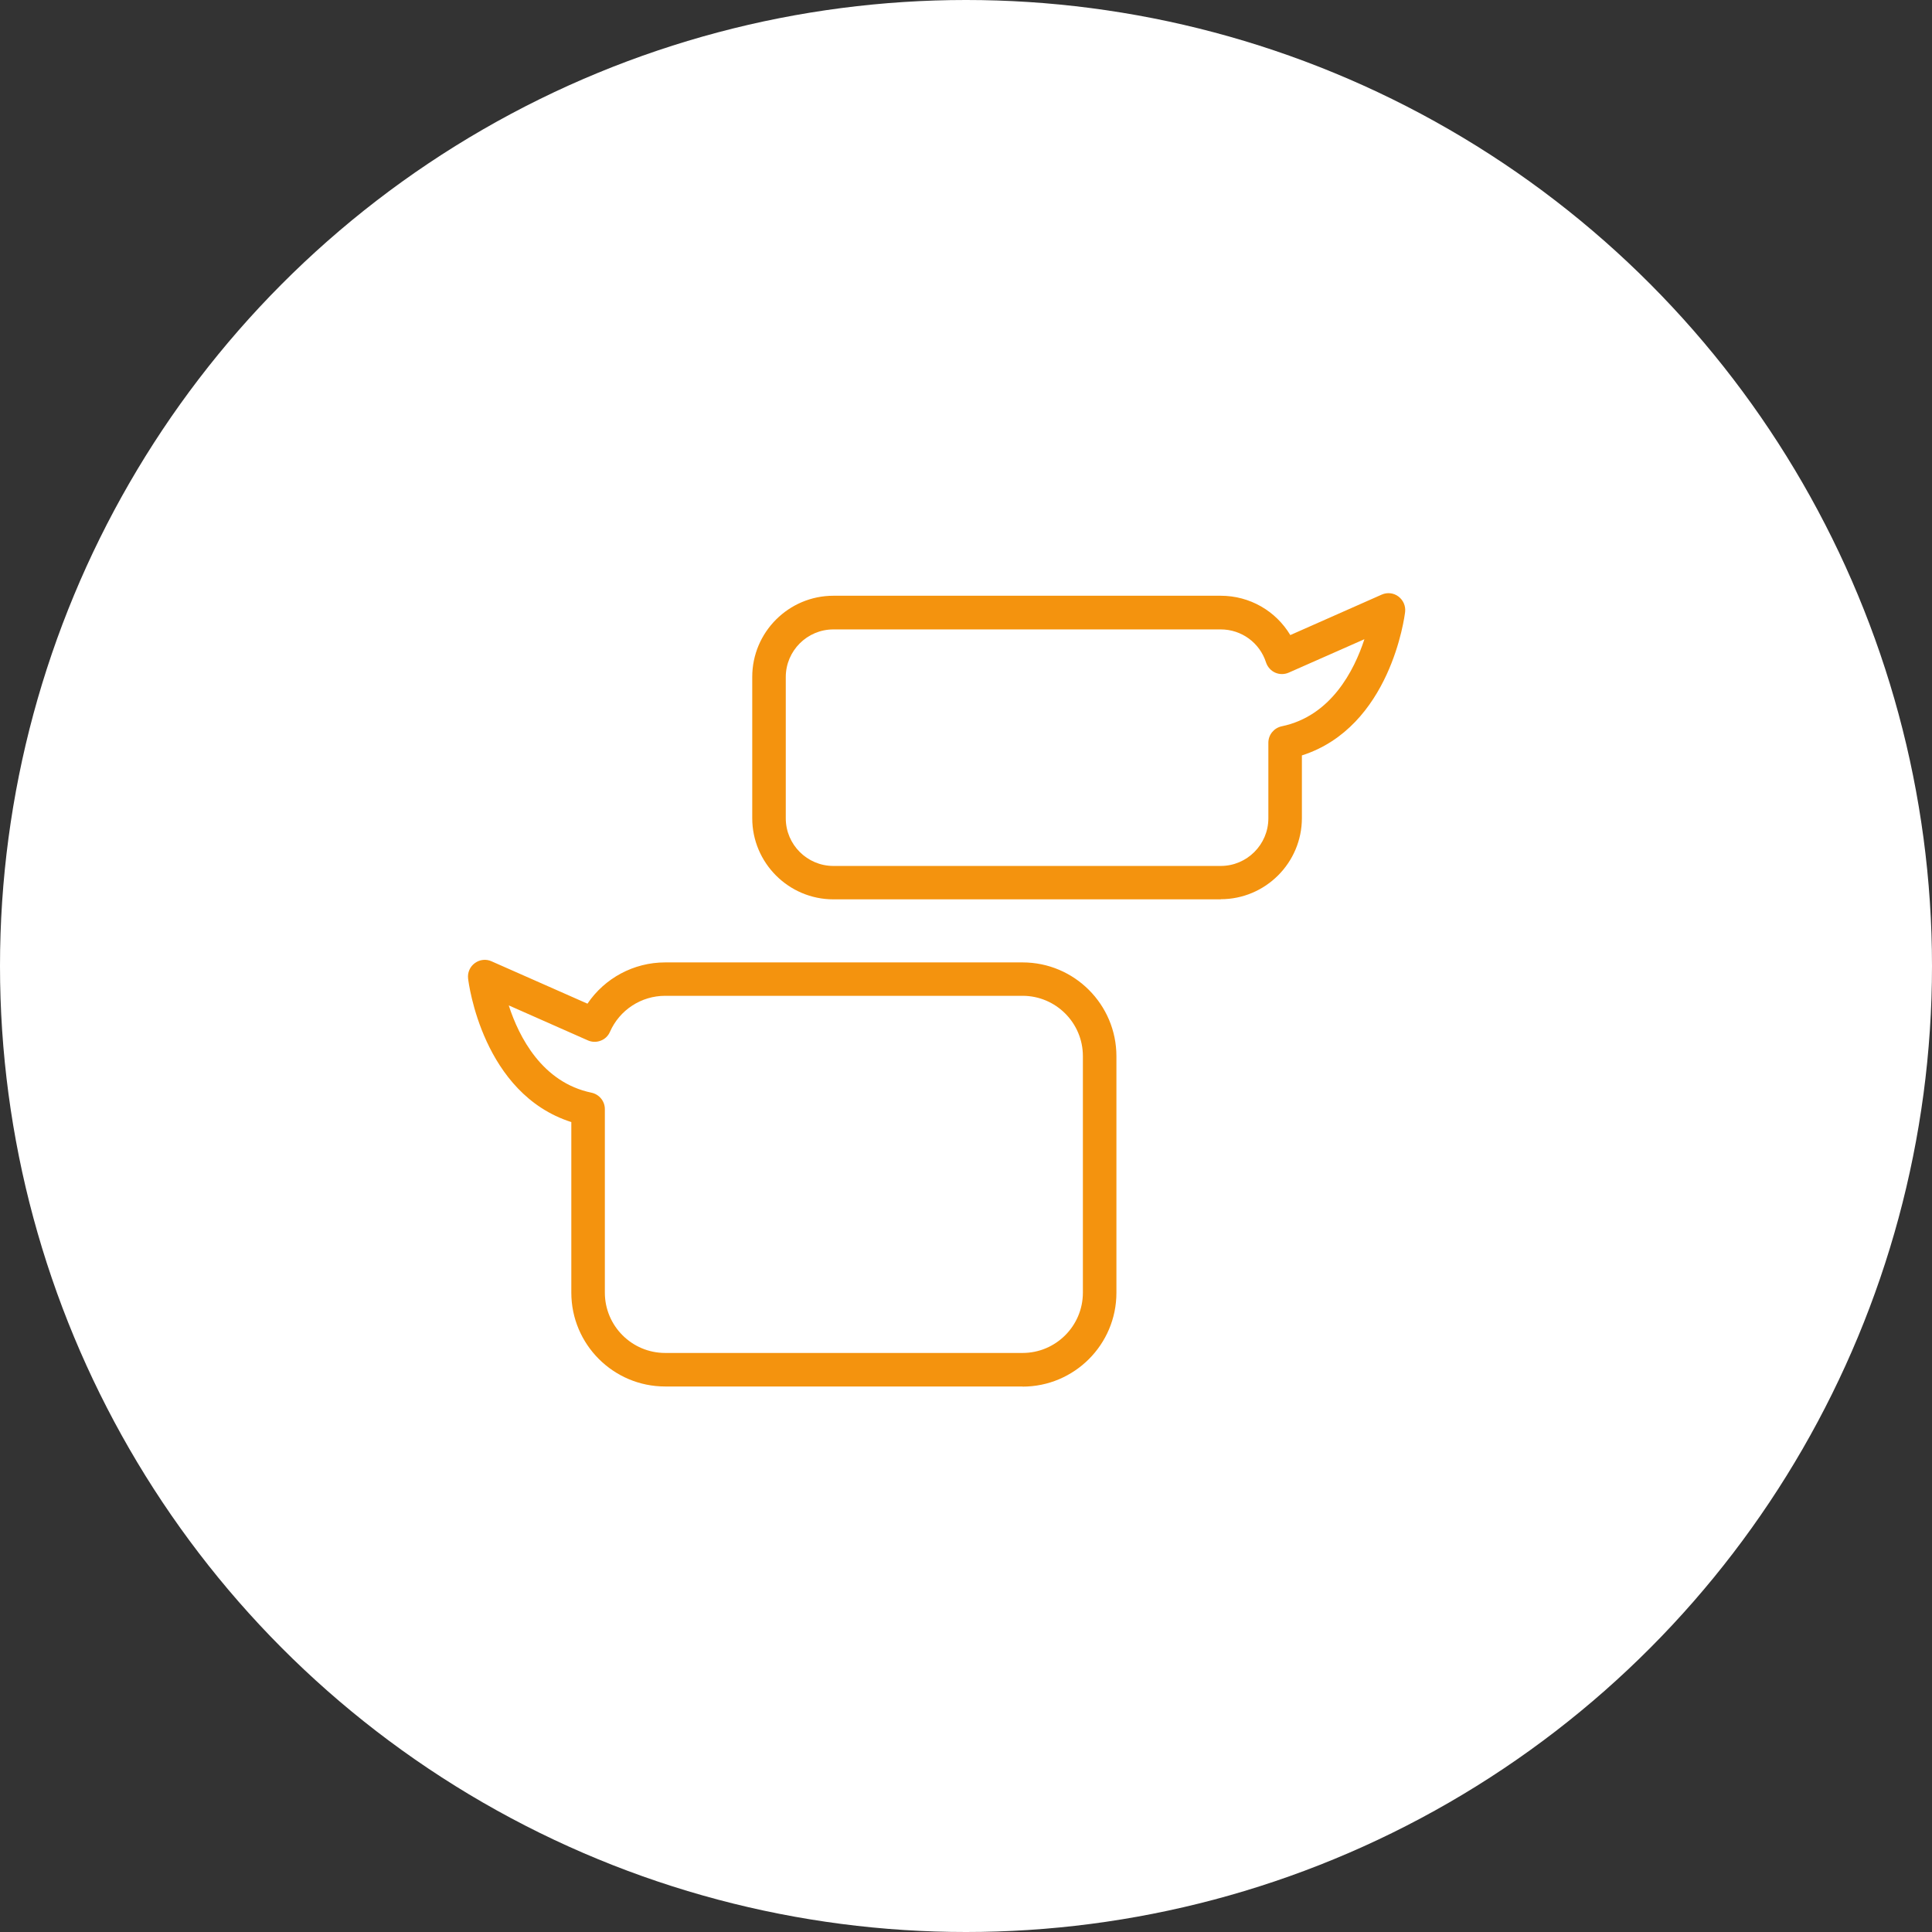 <?xml version="1.0" encoding="UTF-8"?><svg xmlns="http://www.w3.org/2000/svg" width="140" height="140" viewBox="0 0 140 140"><rect x="0" y="0" width="140" height="140" fill="#333333" stroke="none"/><defs><style>.e{fill:#f4930e;}.f{fill:#fff;}</style></defs><g id="a"/><g id="b"><g id="c"><circle class="f" cx="70" cy="70" r="70"/></g><g id="d"><g><path class="e" d="M88.46,65.17h-28.07c-3.24,0-5.88-2.64-5.88-5.88v-10.24c0-3.24,2.64-5.88,5.88-5.88h28.07c2.1,0,3.99,1.1,5.04,2.85l6.62-2.93c.4-.18,.86-.13,1.21,.13,.35,.26,.54,.69,.49,1.12-.04,.36-1.07,8.35-7.48,10.4v4.54c0,3.24-2.64,5.88-5.88,5.88Zm-28.07-19.56c-1.9,0-3.45,1.55-3.45,3.45v10.24c0,1.9,1.55,3.45,3.45,3.45h28.07c1.9,0,3.45-1.55,3.45-3.45v-5.48c0-.58,.41-1.07,.97-1.19,3.57-.74,5.25-4.04,5.99-6.31l-5.48,2.42c-.32,.14-.67,.14-.99,0-.31-.14-.55-.41-.66-.74-.46-1.43-1.78-2.39-3.28-2.39h-28.07Z"/><path class="e" d="M74.1,100.47h-25.9c-3.75,0-6.8-3.05-6.8-6.8v-12.36c-6.42-2.05-7.44-10.05-7.48-10.4-.05-.43,.13-.86,.49-1.12,.35-.26,.82-.31,1.21-.13l6.95,3.07c1.25-1.85,3.35-2.99,5.63-2.99h25.9c3.75,0,6.8,3.05,6.8,6.8v17.14c0,3.75-3.05,6.8-6.8,6.8Zm-37.23-27.6c.74,2.28,2.42,5.57,5.99,6.31,.56,.12,.97,.61,.97,1.19v13.3c0,2.41,1.96,4.37,4.37,4.37h25.9c2.41,0,4.37-1.96,4.37-4.37v-17.14c0-2.41-1.96-4.37-4.37-4.37h-25.9c-1.73,0-3.3,1.02-4,2.61-.13,.3-.37,.53-.67,.64-.3,.12-.64,.11-.93-.02l-5.72-2.53Z"/></g></g></g></svg>